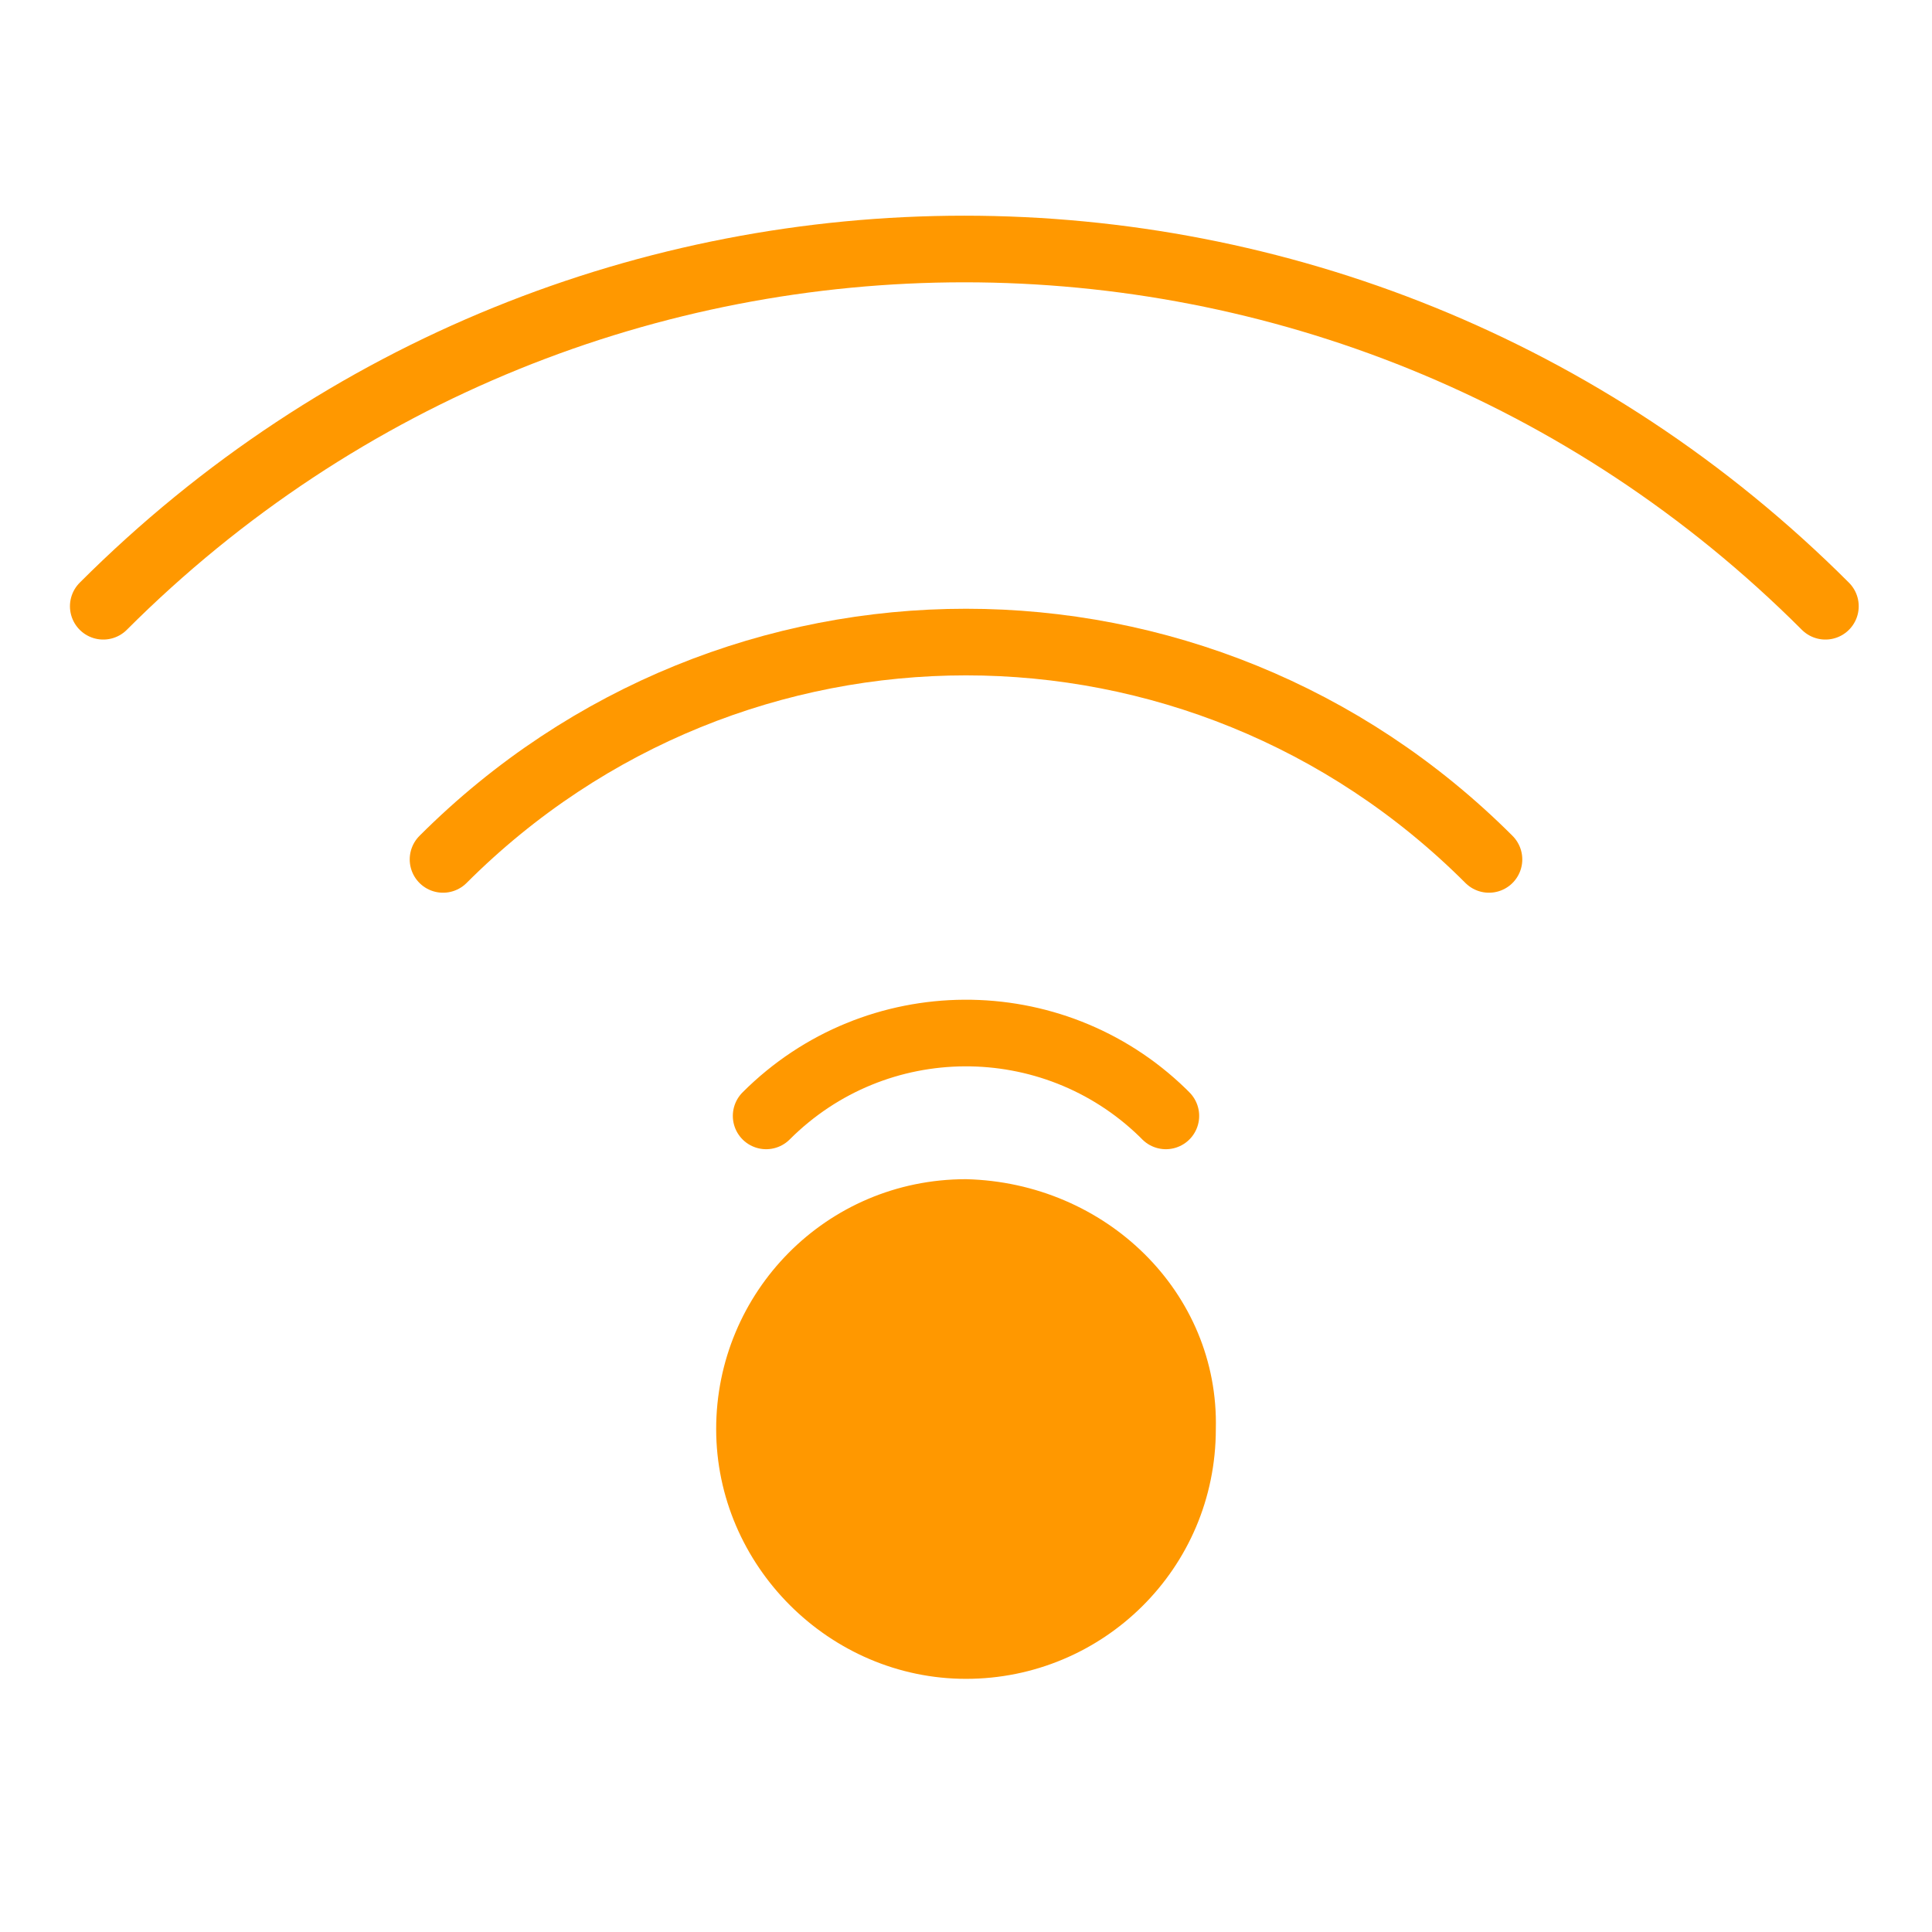 <?xml version="1.0" encoding="utf-8"?>
<!-- Generator: Adobe Illustrator 26.3.0, SVG Export Plug-In . SVG Version: 6.00 Build 0)  -->
<svg version="1.1" id="Layer_1" xmlns="http://www.w3.org/2000/svg" xmlns:xlink="http://www.w3.org/1999/xlink" x="0px" y="0px"
	 viewBox="0 0 58 58" style="enable-background:new 0 0 58 58;" xml:space="preserve">
<style type="text/css">
	.st0{fill:none;stroke:#FF9800;stroke-width:2;stroke-linecap:round;stroke-miterlimit:10;}
	.st1{fill:#FF9800;}
</style>
<path class="st0" d="M23,33.5c3.3-3.3,8.6-3.3,11.9-0.1c0,0,0,0,0.1,0.1"/>
<circle class="st1" cx="29" cy="43" r="6.5"/>
<path class="st1" d="M29,37.4c3.1,0,5.5,2.5,5.5,5.5c0,3.1-2.5,5.5-5.5,5.5s-5.5-2.5-5.5-5.5S25.9,37.4,29,37.4L29,37.4 M29,35.4
	c-4.2,0-7.5,3.4-7.5,7.5s3.4,7.5,7.5,7.5s7.5-3.3,7.5-7.5C36.6,38.8,33.2,35.5,29,35.4L29,35.4z"/>
<path class="st0" d="M13.3,25.8c8.7-8.7,22.7-8.7,31.4,0l0,0"/>
<path class="st0" d="M3.1,18.2c14.3-14.3,37.4-14.3,51.7,0l0,0"/>
</svg>
